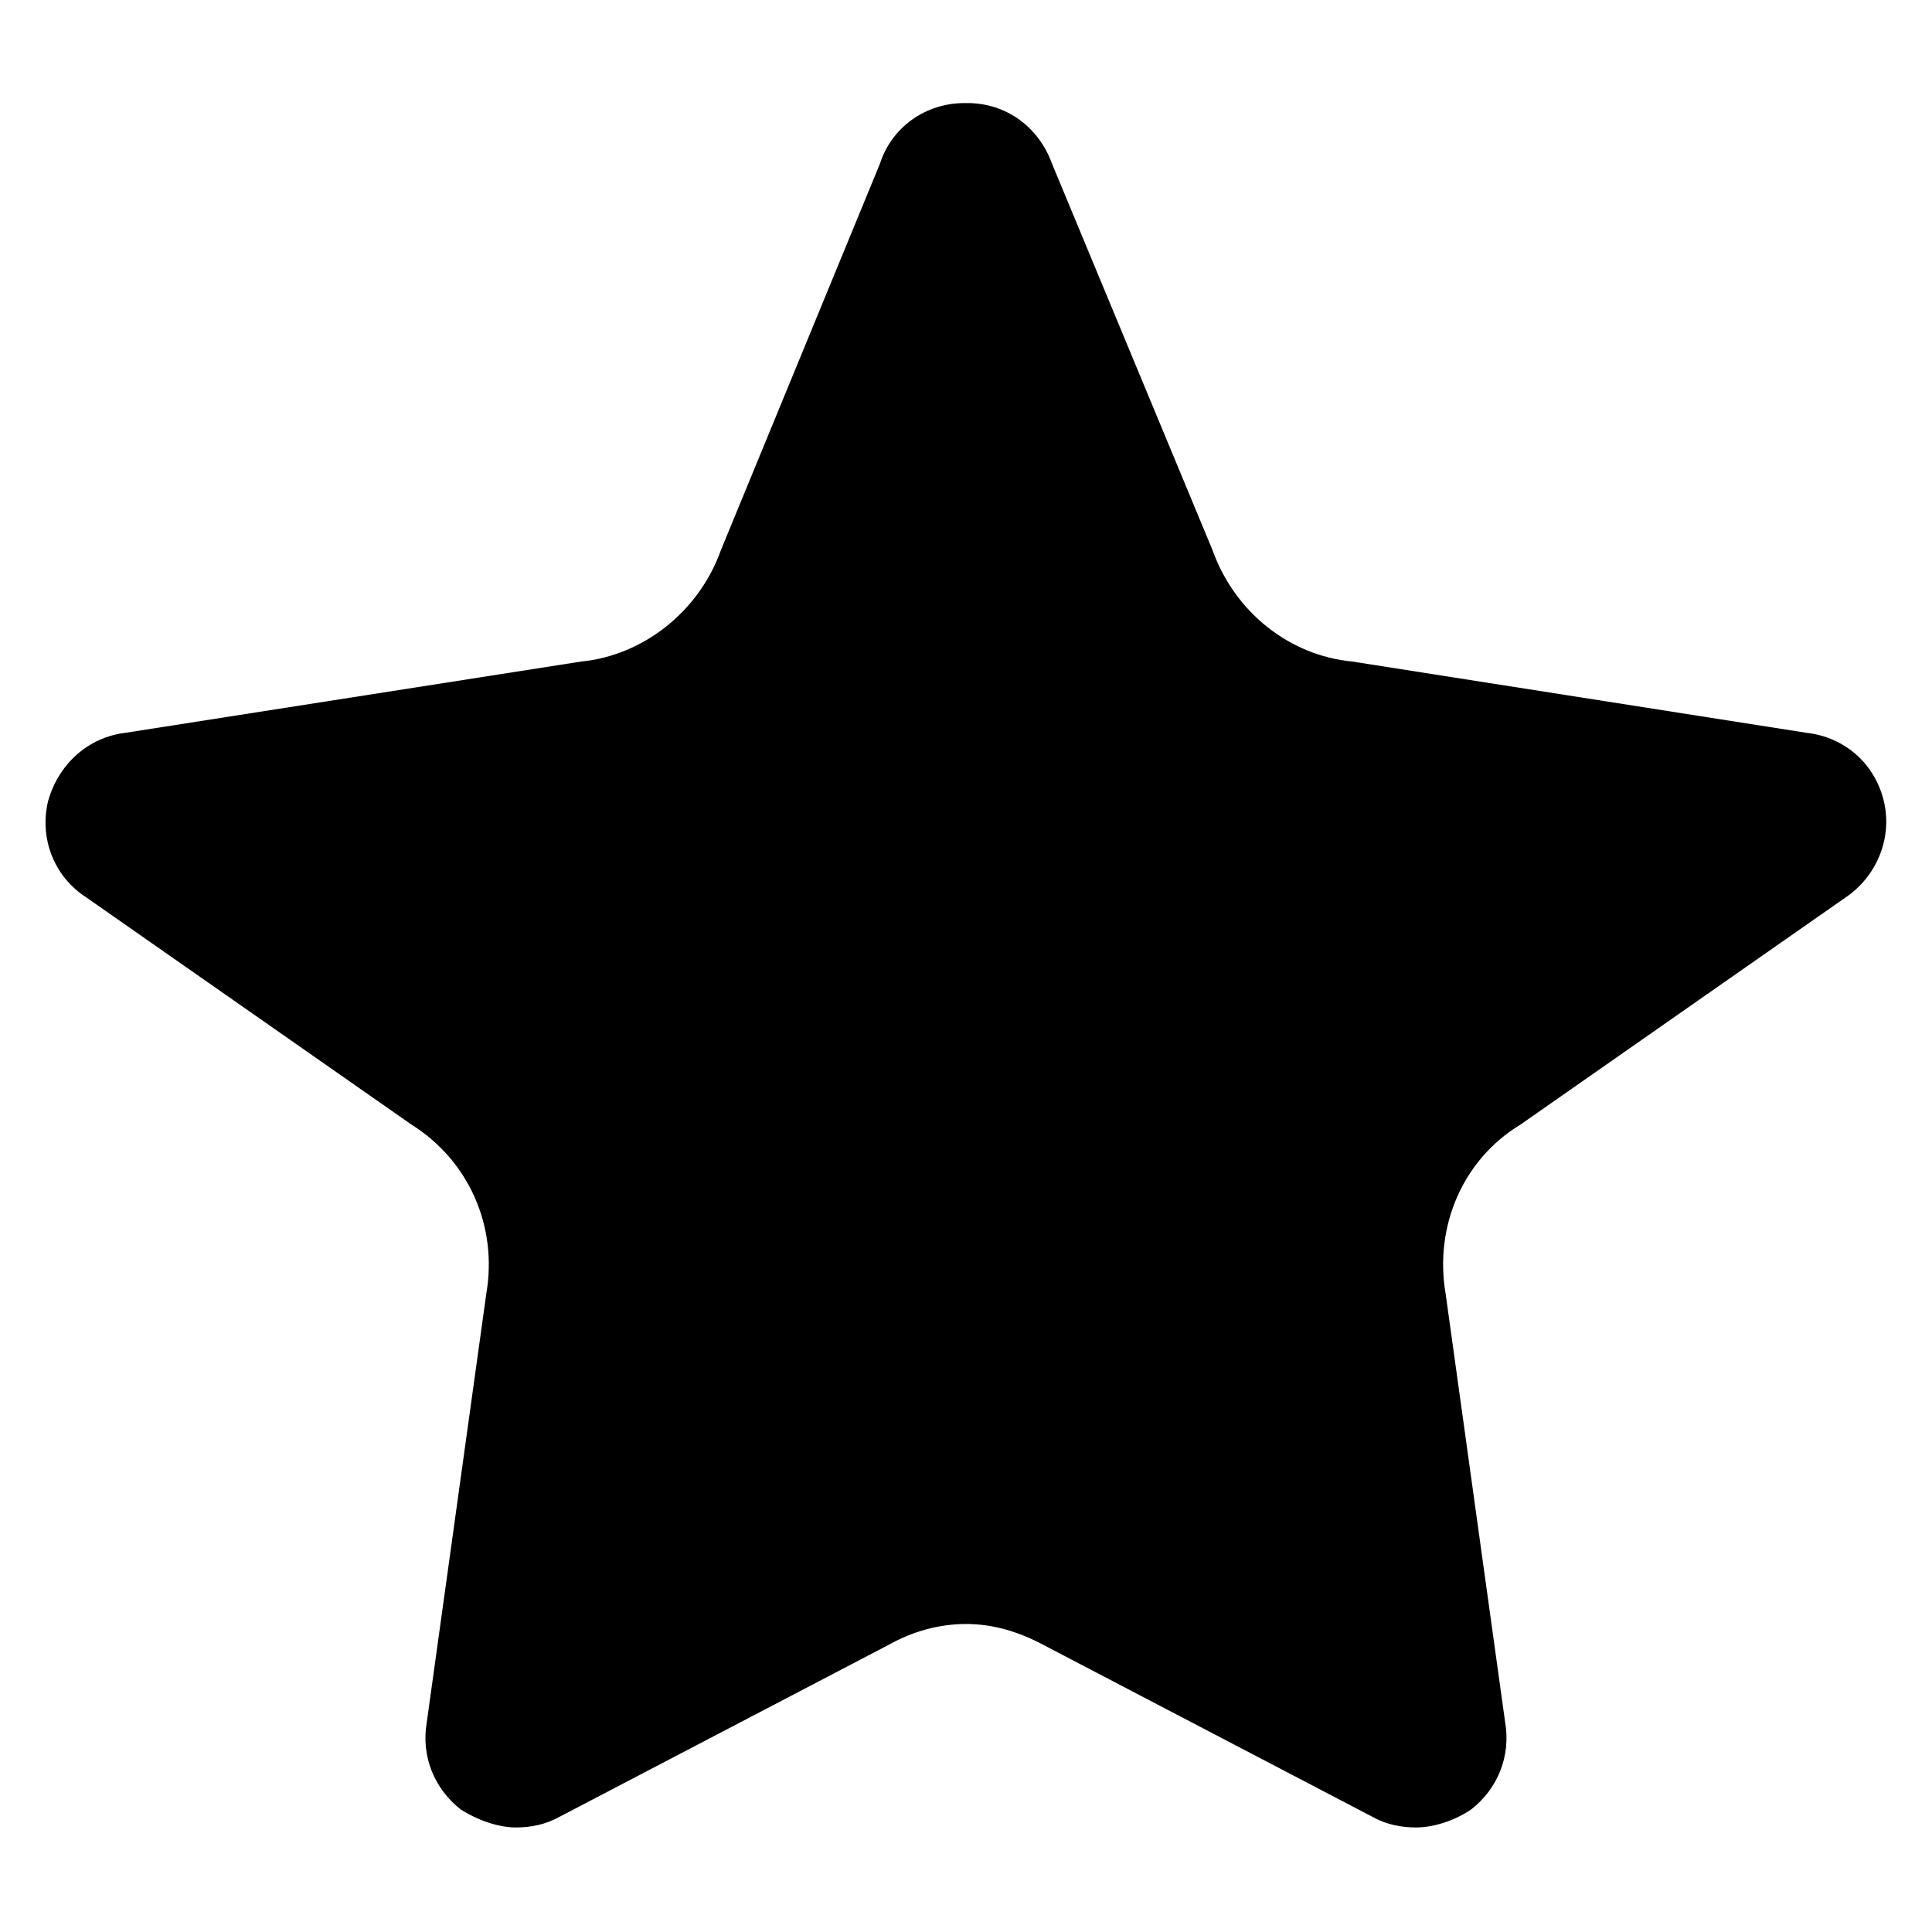 <?xml version="1.0" encoding="UTF-8"?>
<!-- Uploaded to: SVG Repo, www.svgrepo.com, Generator: SVG Repo Mixer Tools -->
<svg fill="#000000" width="800px" height="800px" version="1.1" viewBox="144 144 512 512" xmlns="http://www.w3.org/2000/svg">
 <path d="m643.24 356.31c-2.363-9.84-10.234-16.926-20.469-18.105l-120.44-18.895c-16.531-1.574-31.094-12.988-37-29.52l-42.508-102.34c-3.543-9.84-12.203-16.137-22.434-16.137h-0.395-0.395c-10.234 0-19.285 6.297-22.434 16.137l-42.117 102.34c-5.902 16.531-20.859 27.945-37 29.52l-120.84 18.895c-9.84 1.18-17.711 8.266-20.469 18.105-2.363 9.84 1.574 20.074 10.234 25.586l86.199 60.223c14.957 9.445 22.828 26.766 19.68 44.871l-15.742 113.36c-1.574 9.055 1.969 17.711 9.055 23.223 4.328 2.754 9.84 4.723 14.562 4.723 3.938 0 7.871-0.789 11.414-2.754l87.379-45.656c6.297-3.543 13.383-5.512 20.469-5.512s13.777 1.969 20.469 5.512l87.379 45.656c3.543 1.969 7.477 2.754 11.414 2.754 4.328 0 9.84-1.574 14.562-4.723 7.086-5.512 10.629-14.168 9.055-23.223l-15.742-113.36c-3.148-18.105 4.723-35.816 19.68-44.871l86.199-60.223c8.262-5.512 12.59-15.746 10.227-25.586z"/>
</svg>